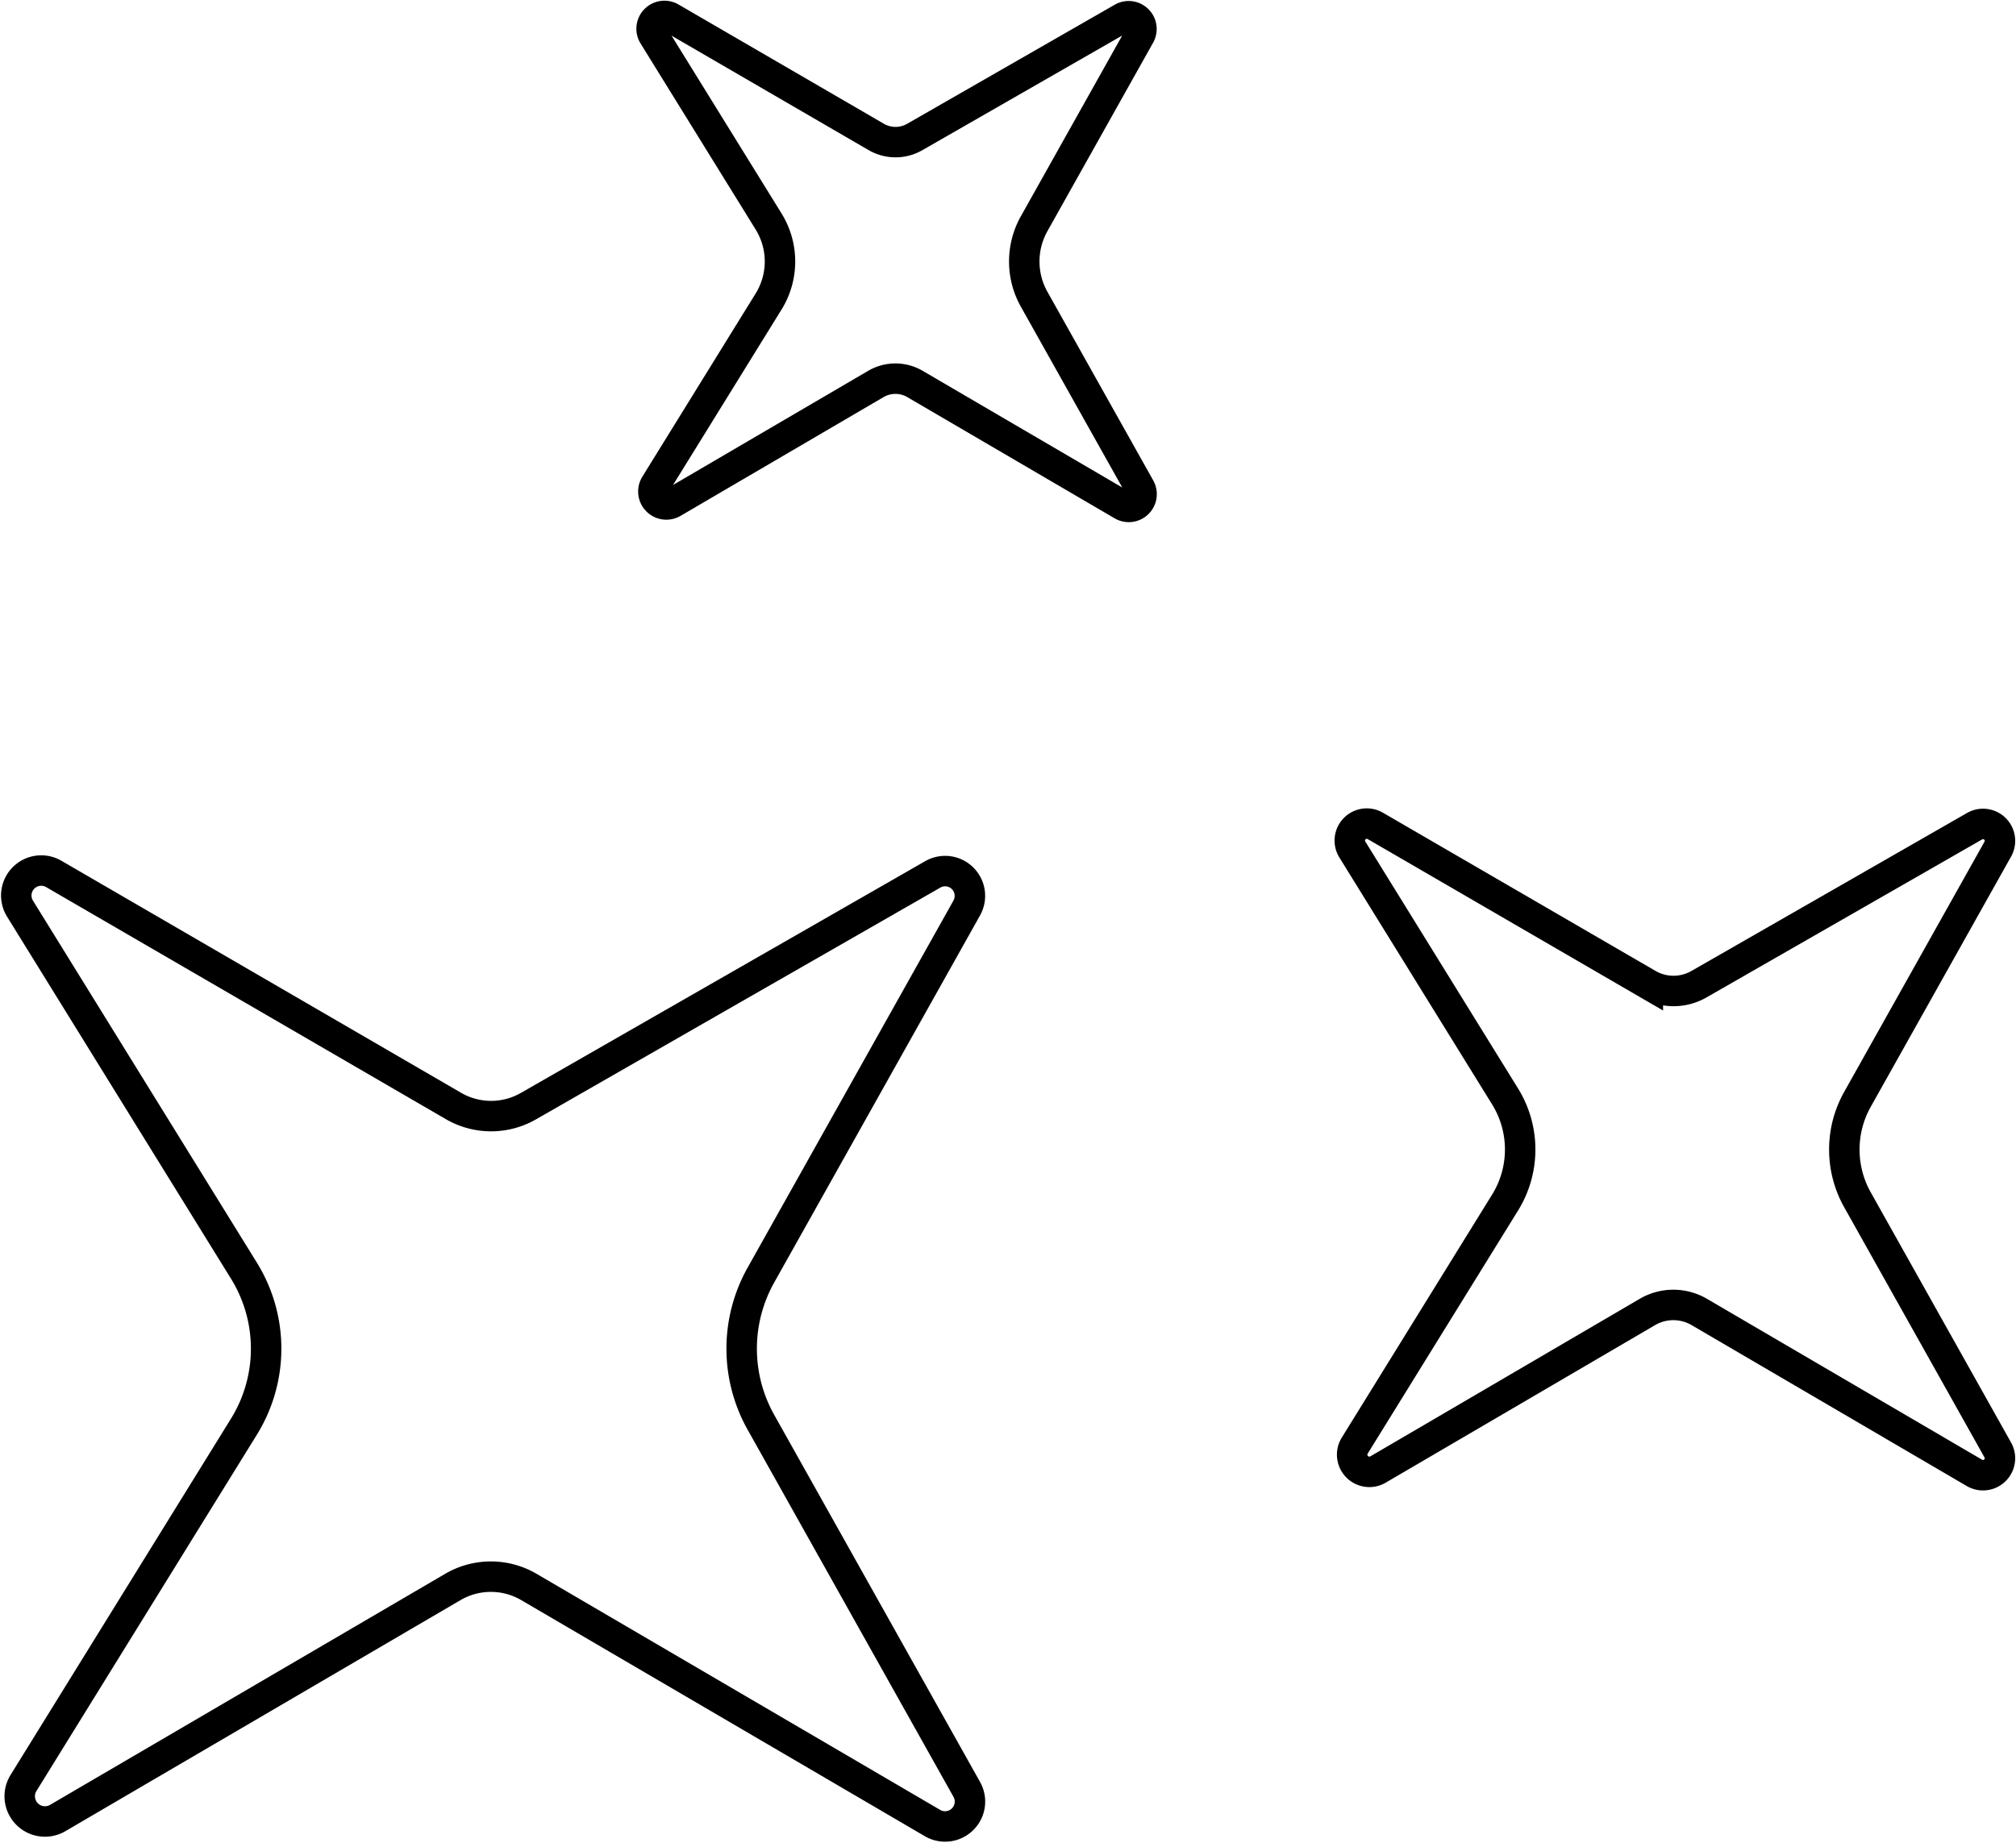 <svg xmlns="http://www.w3.org/2000/svg" width="132.369" height="121.016" viewBox="0 0 132.369 121.016"><g transform="translate(0.355 0.337)"><g transform="translate(0.704 0.704)"><path d="M.733,77.25,15.212,53.84a9.732,9.732,0,0,0,0-10.23L.506,19.828a1.639,1.639,0,0,1,2.183-2.3L28.963,32.785a4.921,4.921,0,0,0,4.923.013L60.42,17.586a1.628,1.628,0,0,1,2.246,2.2L49.151,43.893a9.877,9.877,0,0,0,0,9.664L62.669,77.671a1.634,1.634,0,0,1-2.249,2.21L33.912,64.372a4.944,4.944,0,0,0-4.982,0L2.979,79.551A1.657,1.657,0,0,1,.733,77.25Z" transform="translate(-0.25 38.807)" fill="none" stroke="#000" stroke-miterlimit="10" stroke-width="2"/><path d="M13.186,31.039l7.438-12.029a4.993,4.993,0,0,0,0-5.255L13.068,1.54A.842.842,0,0,1,14.189.359L27.688,8.2a2.527,2.527,0,0,0,2.529.007L43.85.385A.839.839,0,0,1,45,1.52L38.059,13.9a5.069,5.069,0,0,0,0,4.962l6.948,12.39a.84.84,0,0,1-1.158,1.134L30.23,24.423a2.542,2.542,0,0,0-2.558,0l-13.331,7.8A.852.852,0,0,1,13.186,31.039Z" transform="translate(28.783 -0.25)" fill="none" stroke="#000" stroke-miterlimit="10" stroke-width="2"/><path d="M27.207,57.238l9.872-15.962a6.623,6.623,0,0,0,0-6.971L27.052,18.091a1.115,1.115,0,0,1,1.486-1.565l17.915,10.4a3.357,3.357,0,0,0,3.354.01L67.9,16.562a1.111,1.111,0,0,1,1.532,1.5L60.215,34.5a6.737,6.737,0,0,0,0,6.59l9.217,16.438A1.113,1.113,0,0,1,67.9,59.031L49.827,48.459a3.374,3.374,0,0,0-3.4,0L28.739,58.807A1.13,1.13,0,0,1,27.207,57.238Z" transform="translate(60.684 36.661)" fill="none" stroke="#000" stroke-miterlimit="10" stroke-width="2"/></g></g></svg>